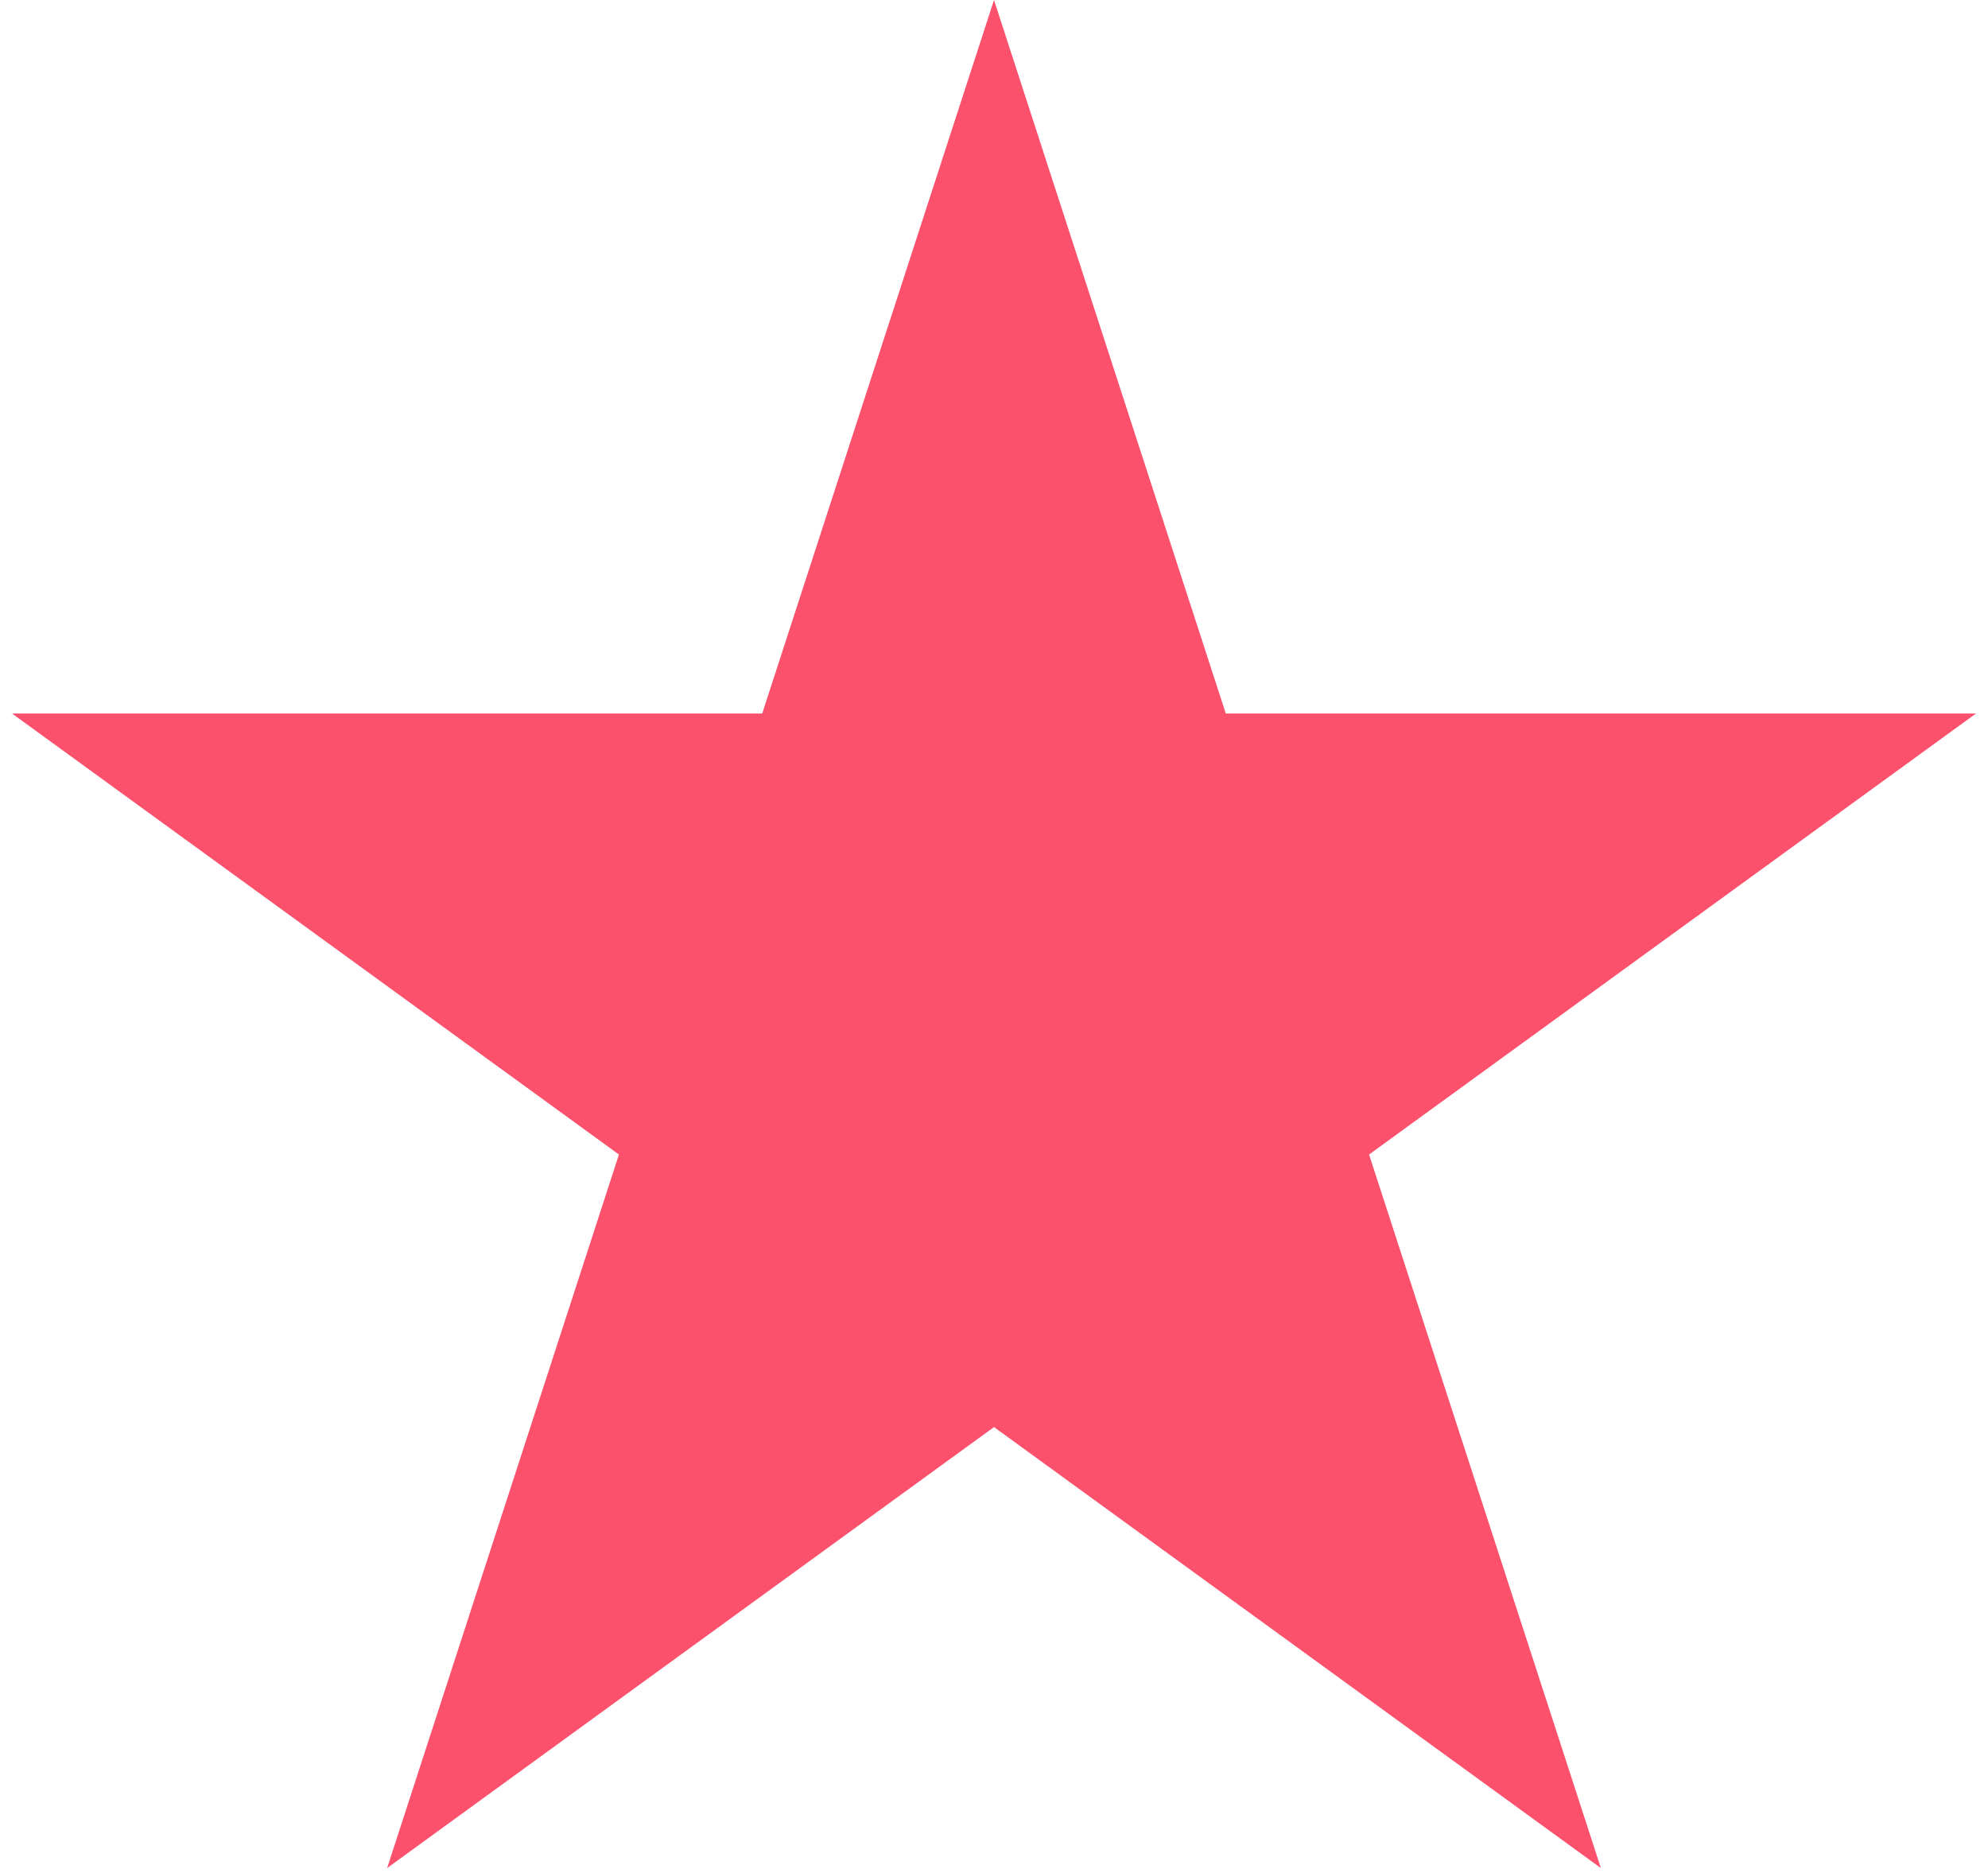 <?xml version="1.0" encoding="UTF-8"?> <svg xmlns="http://www.w3.org/2000/svg" width="155" height="146" viewBox="0 0 155 146" fill="none"> <path d="M77.5 0L95.573 55.624H154.06L106.743 90.002L124.817 145.626L77.5 111.248L30.183 145.626L48.257 90.002L0.94 55.624H59.427L77.5 0Z" fill="#FB516D"></path> </svg> 